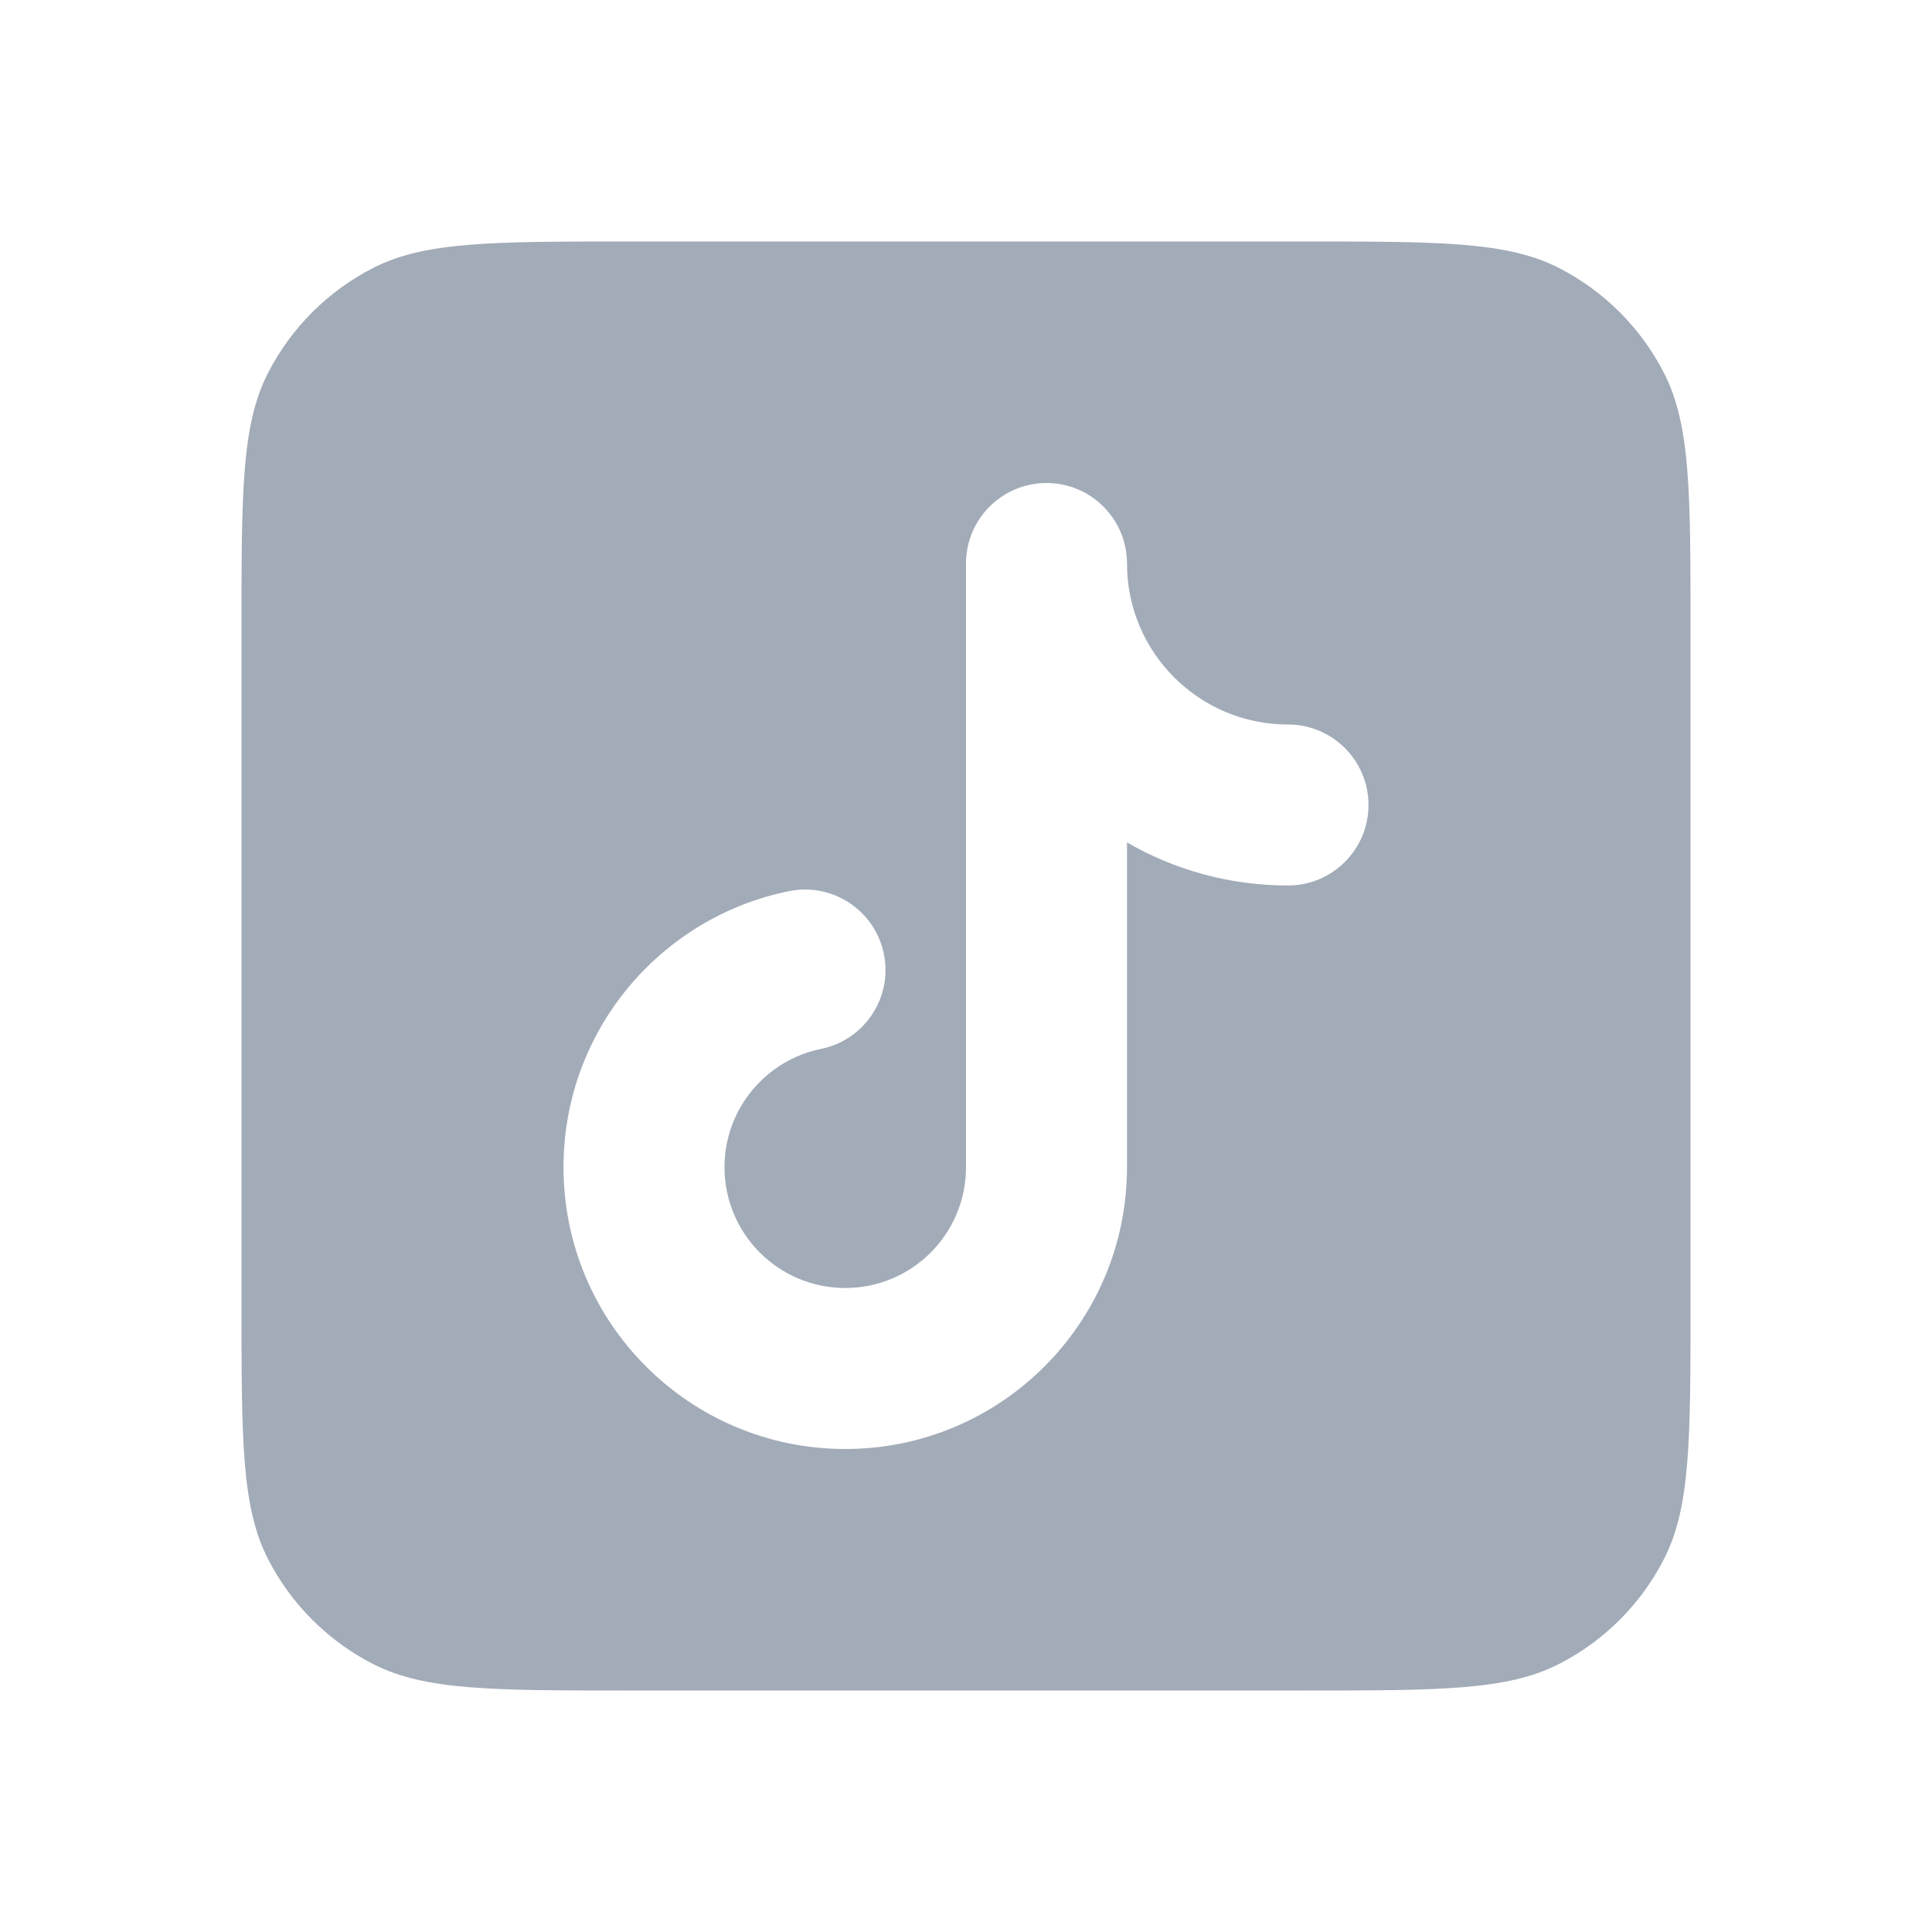 <svg width="24" height="24" viewBox="0 0 24 24" fill="none" xmlns="http://www.w3.org/2000/svg">
<path fill-rule="evenodd" clip-rule="evenodd" d="M3.327 4.638C3 5.28 3 6.12 3 7.8V16.2C3 17.88 3 18.72 3.327 19.362C3.615 19.927 4.074 20.385 4.638 20.673C5.28 21 6.12 21 7.8 21H16.2C17.88 21 18.72 21 19.362 20.673C19.927 20.385 20.385 19.927 20.673 19.362C21 18.72 21 17.88 21 16.2V7.8C21 6.12 21 5.28 20.673 4.638C20.385 4.074 19.927 3.615 19.362 3.327C18.72 3 17.88 3 16.2 3H7.8C6.12 3 5.28 3 4.638 3.327C4.074 3.615 3.615 4.074 3.327 4.638ZM14 7C14 6.448 13.552 6 13 6C12.448 6 12 6.448 12 7V14.5V14.5C12 15.328 11.328 16 10.5 16C9.672 16 9 15.328 9 14.5C9 13.775 9.515 13.169 10.199 13.03C10.74 12.92 11.09 12.392 10.98 11.851C10.87 11.31 10.342 10.96 9.801 11.07C8.203 11.394 7 12.805 7 14.5C7 16.433 8.567 18 10.5 18C12.433 18 14 16.433 14 14.5V14.5V10.465C14.588 10.805 15.271 11 16 11C16.552 11 17 10.552 17 10C17 9.448 16.552 9 16 9C14.895 9 14 8.105 14 7Z" fill="#A2ABB8"/>
</svg>
